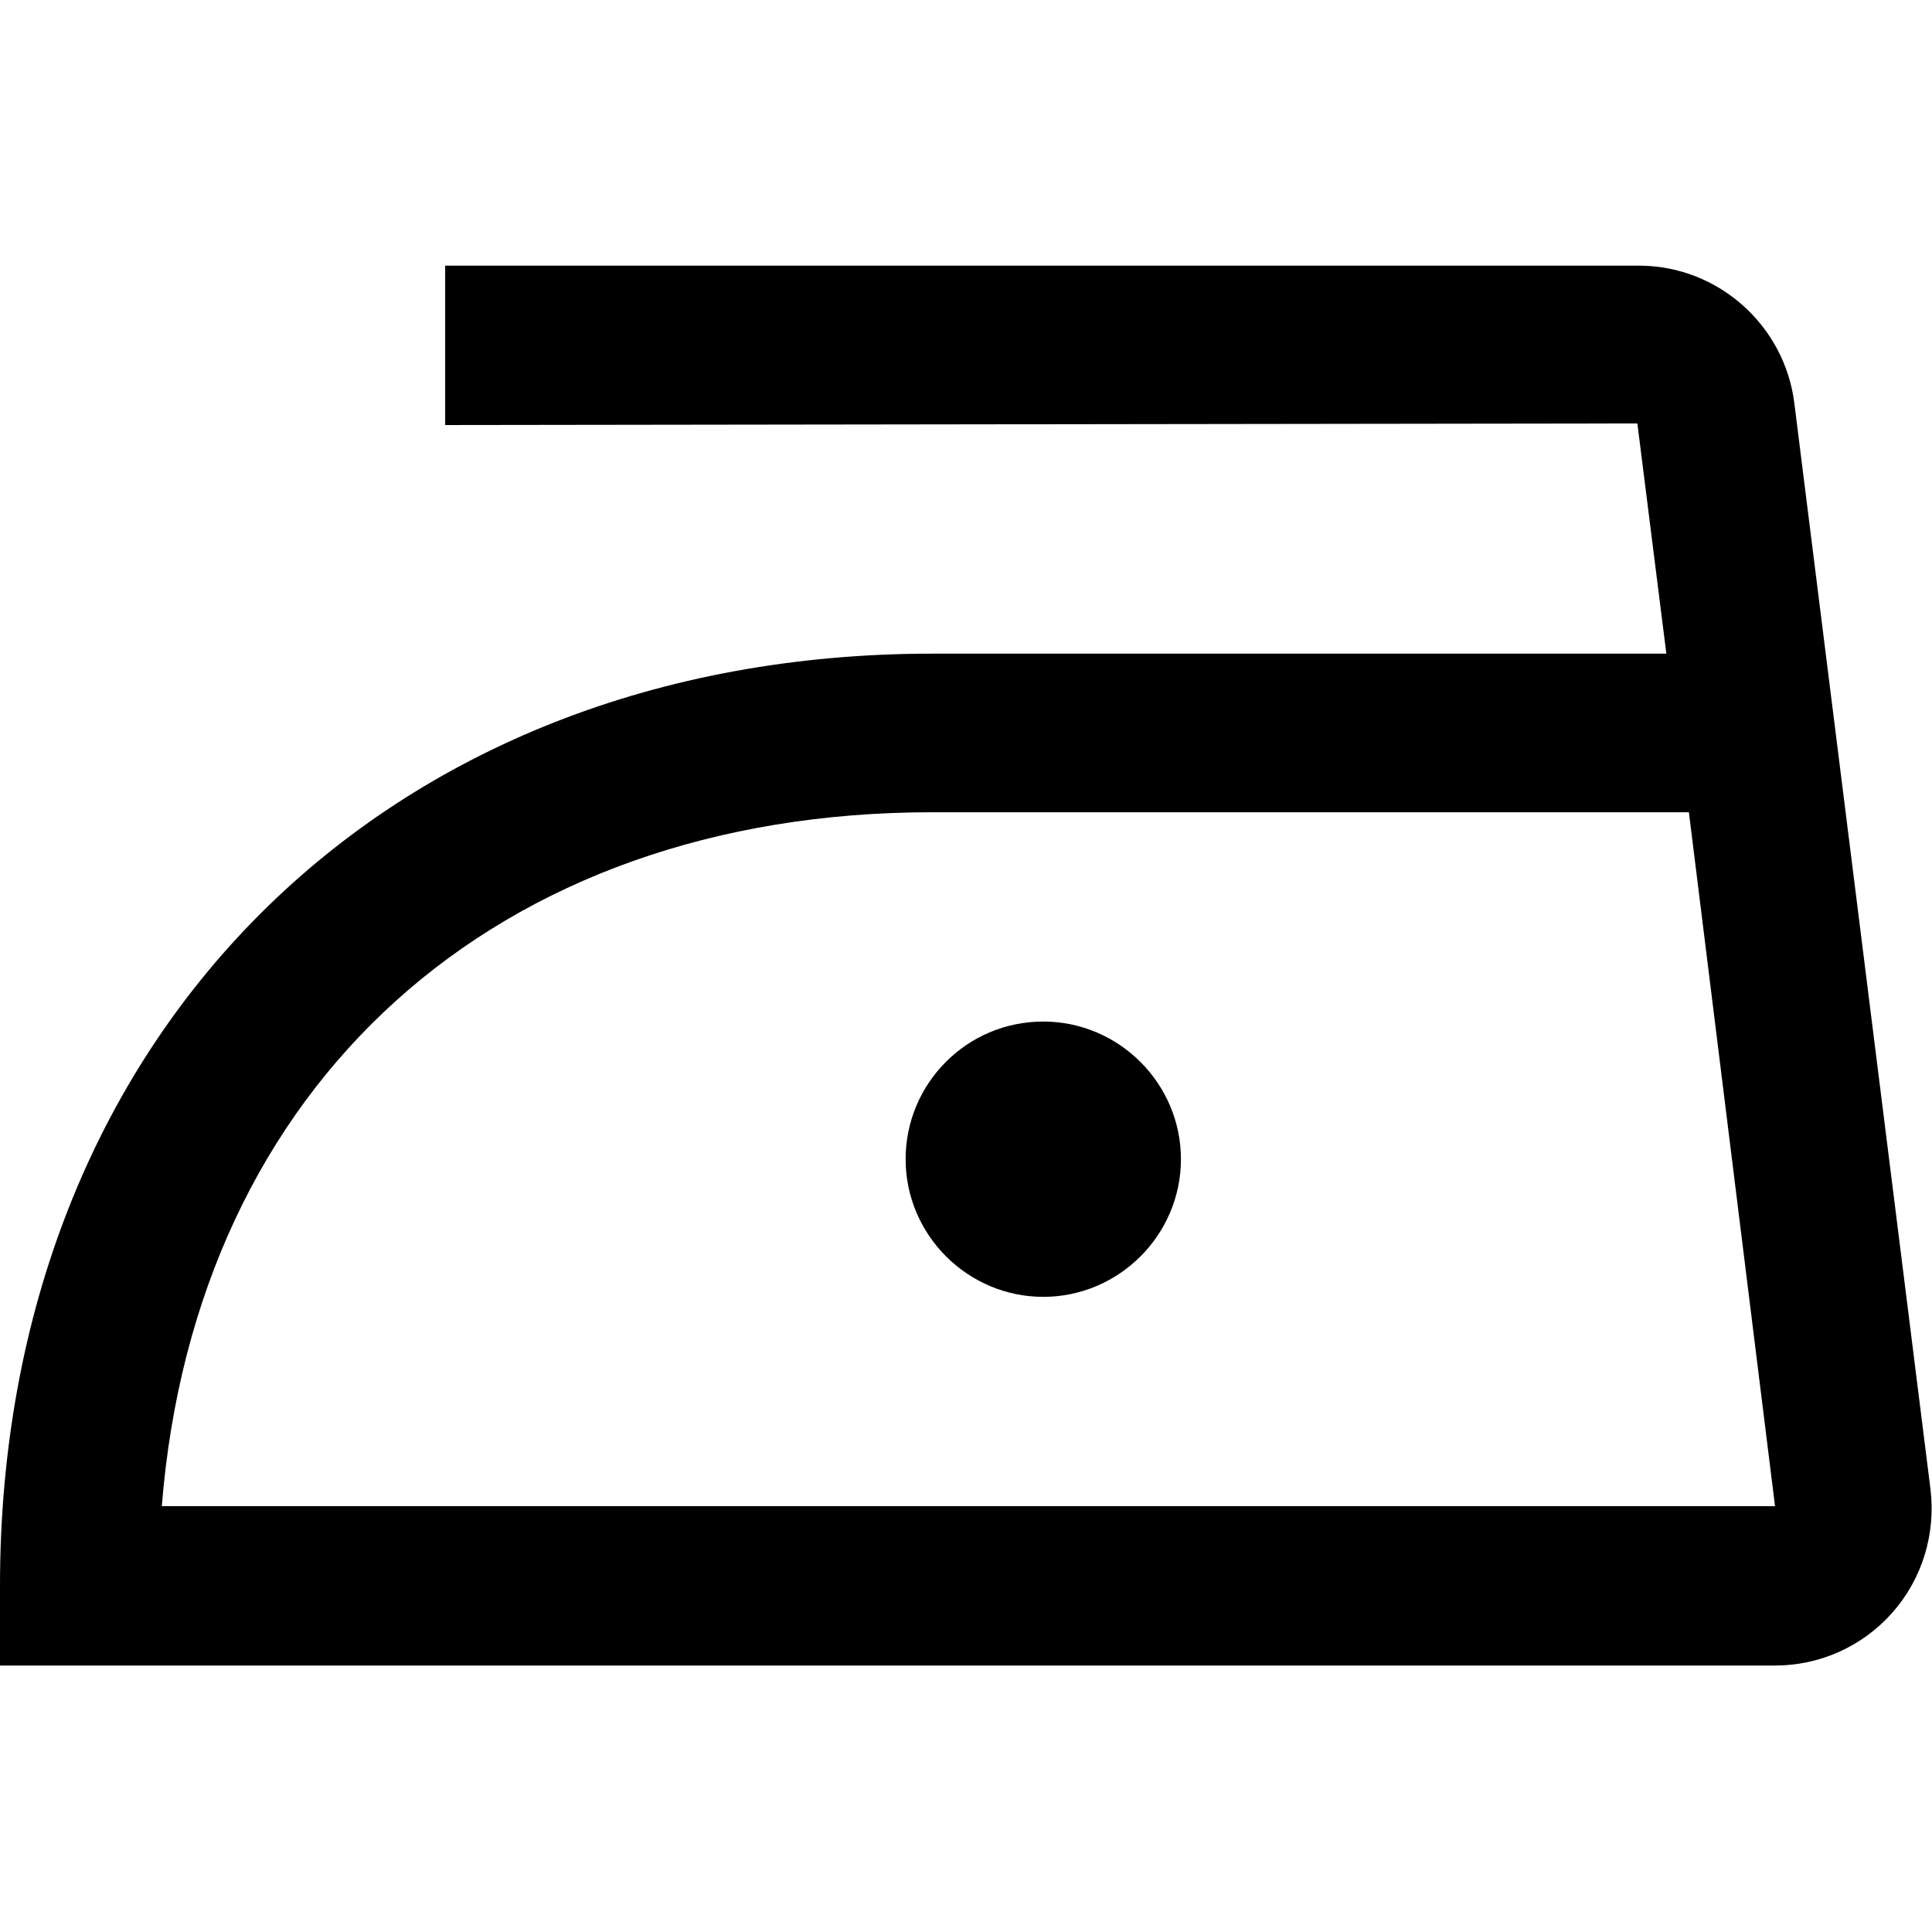 <?xml version="1.0" encoding="UTF-8"?><svg id="Ebene_2" xmlns="http://www.w3.org/2000/svg" viewBox="0 0 24 24"><path d="M0,20.69v-.99c0-6.82,4.76-11.58,11.58-11.58h9.12l-.36-2.86-14.81,.02v-1.98h14.83c.98,0,1.81,.74,1.93,1.71l1.69,13.48c.07,.56-.1,1.12-.47,1.54-.37,.42-.9,.66-1.46,.66H0Zm22.05-1.98l-1.07-8.62H11.58c-5.42,0-9.15,3.37-9.57,8.62H22.05Zm-9.09-6.02c-.95,0-1.71,.77-1.71,1.71s.77,1.71,1.71,1.71,1.71-.77,1.71-1.71-.77-1.71-1.71-1.71Z"/></svg>